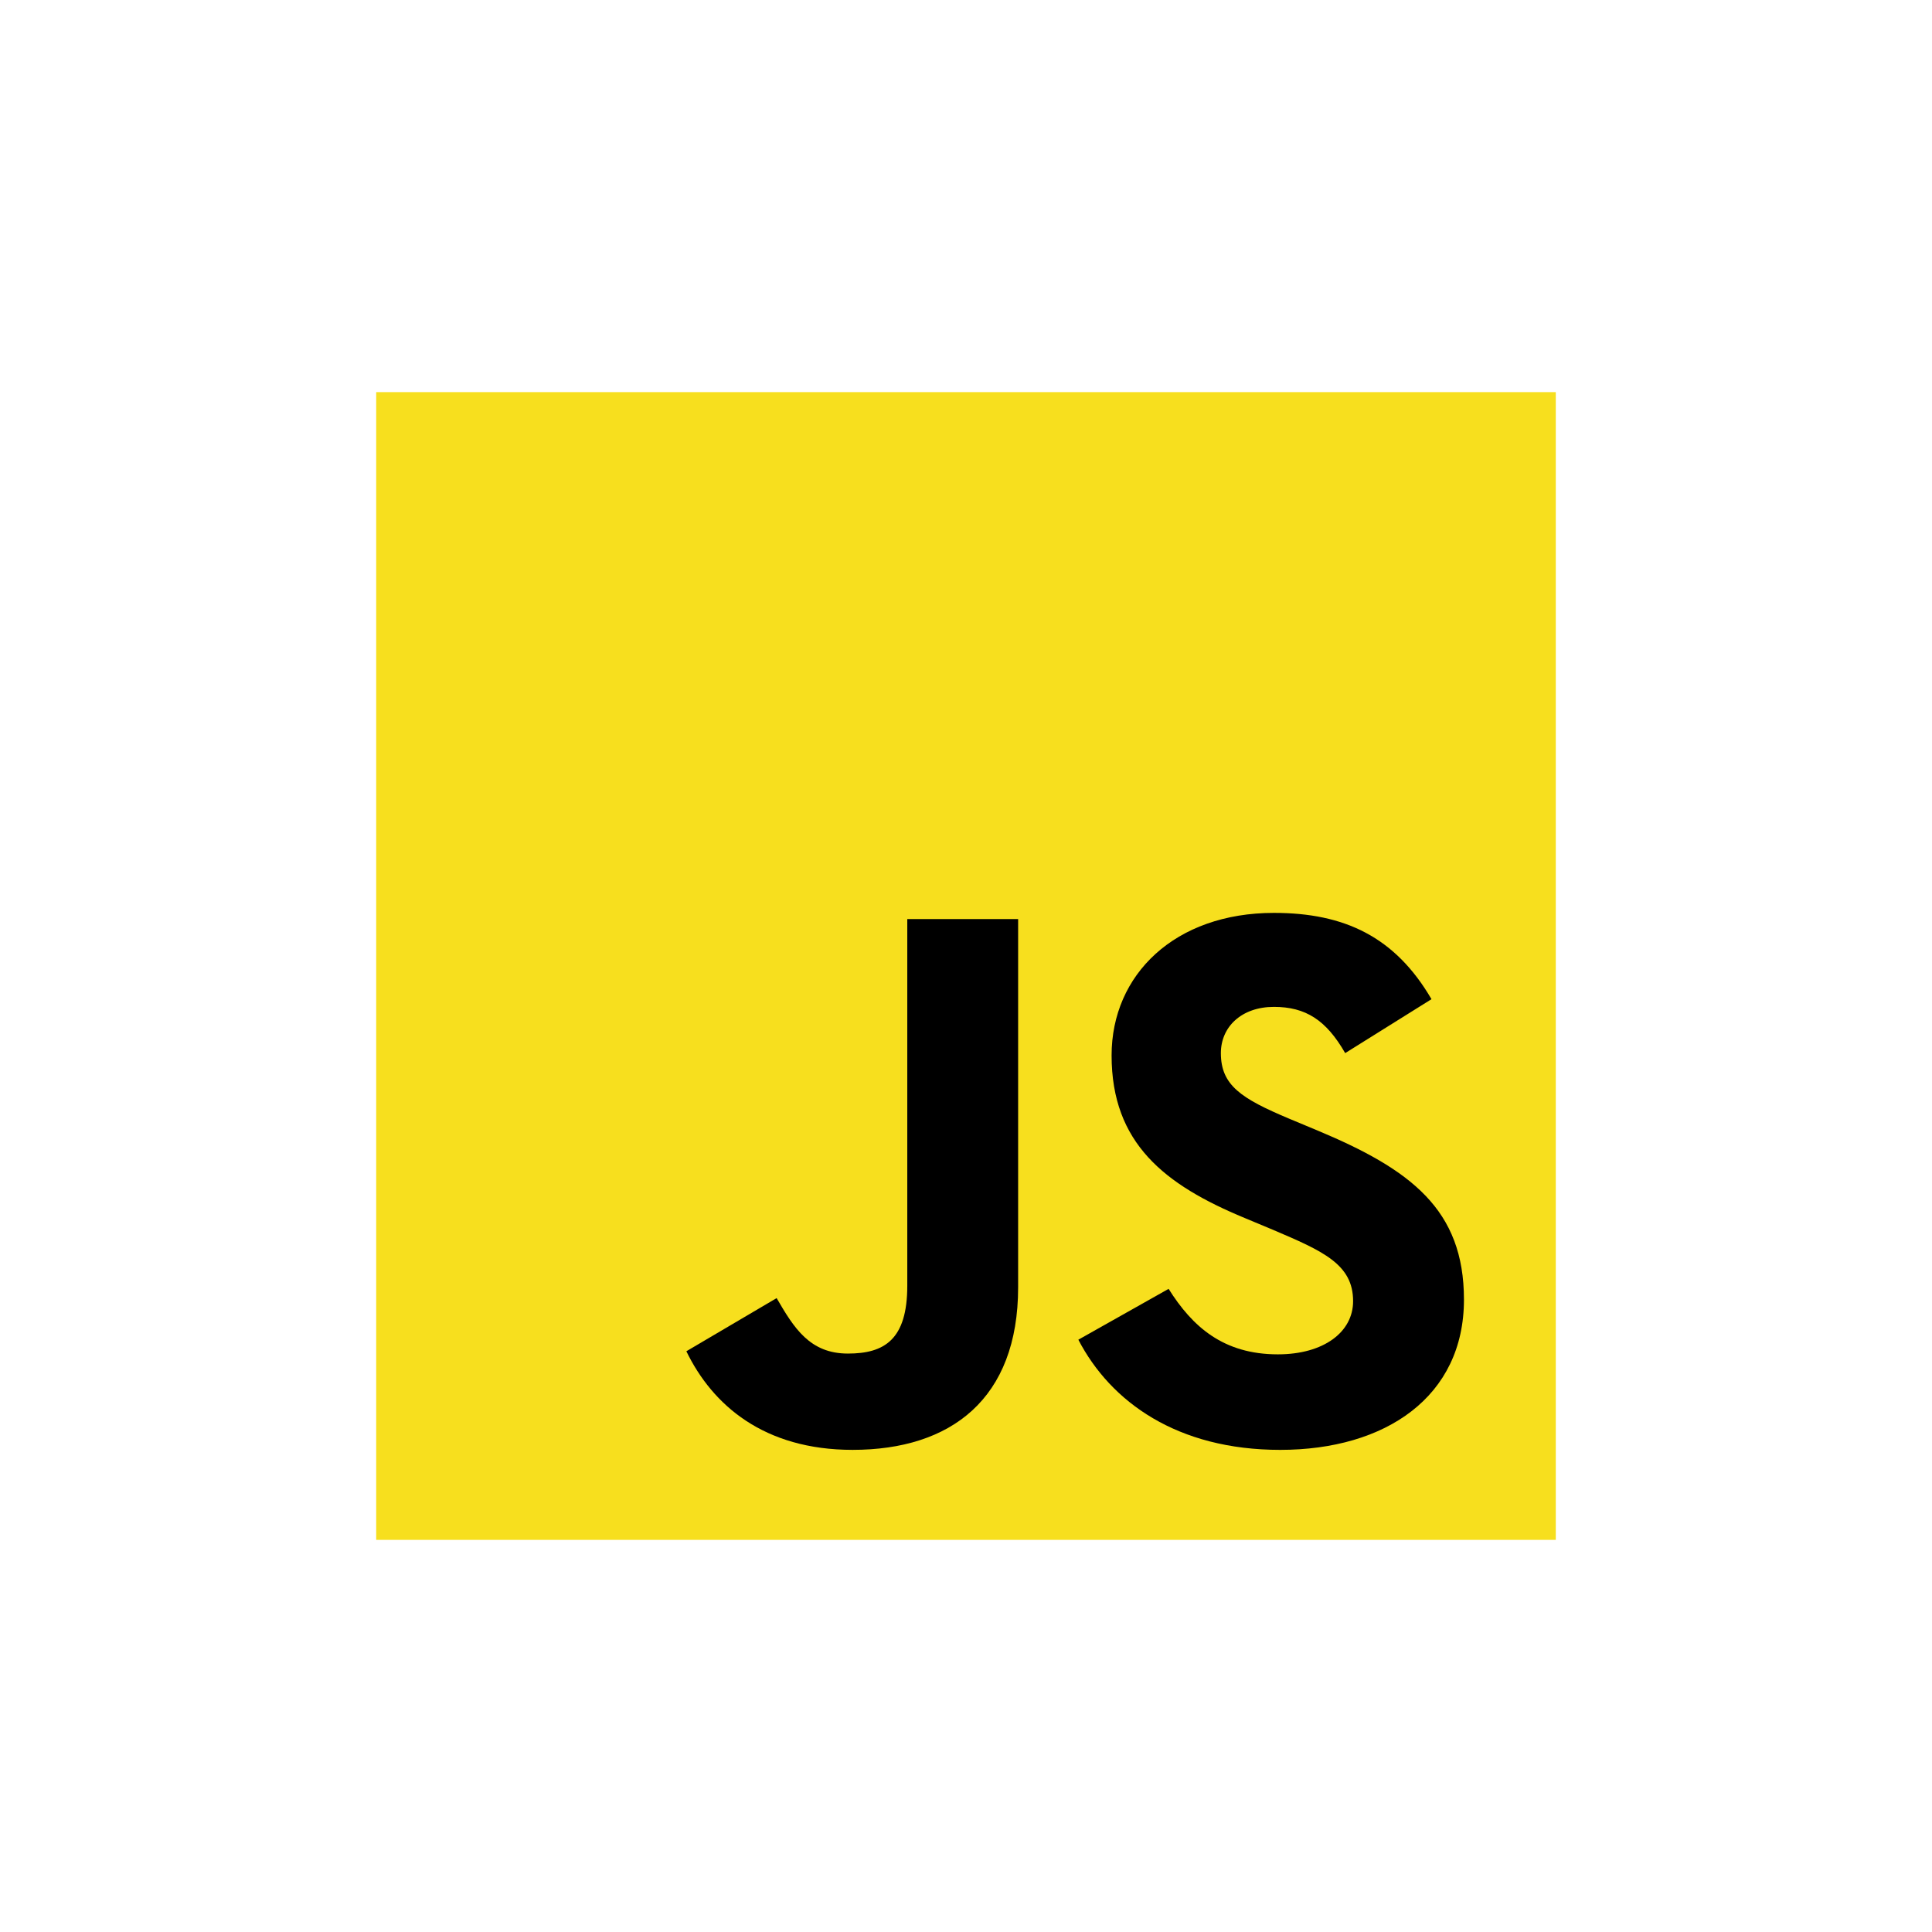 <svg width="303" height="303" viewBox="0 0 303 303" fill="none" xmlns="http://www.w3.org/2000/svg">
<g clip-path="url(#clip0_12_124)">
<path d="M59 61.5H244V241.5H59V61.5Z" fill="#F7DF1E"/>
<path d="M107.643 211.921L121.801 203.585C124.532 208.296 127.017 212.283 132.976 212.283C138.689 212.283 142.291 210.109 142.291 201.652V144.137H159.676V201.891C159.676 219.411 149.121 227.385 133.722 227.385C119.814 227.385 111.741 220.377 107.643 211.92" fill="black"/>
<path d="M169.119 210.109L183.275 202.134C187.001 208.055 191.844 212.405 200.413 212.405C207.616 212.405 212.21 208.9 212.21 204.067C212.21 198.267 207.491 196.213 199.543 192.831L195.198 191.017C182.655 185.823 174.334 179.298 174.334 165.524C174.334 152.837 184.269 143.17 199.792 143.17C210.845 143.17 218.792 146.916 224.504 156.703L210.968 165.161C207.987 159.966 204.76 157.912 199.792 157.912C194.701 157.912 191.472 161.053 191.472 165.161C191.472 170.236 194.701 172.29 202.151 175.432L206.497 177.244C221.275 183.407 229.596 189.689 229.596 203.825C229.596 219.051 217.302 227.387 200.786 227.387C184.642 227.387 174.21 219.896 169.119 210.109Z" fill="black"/>
</g>
<defs>
<clipPath id="clip0_12_124">
<rect width="185" height="180" fill="white" transform="translate(59 61.5)"/>
</clipPath>
</defs>
</svg>
